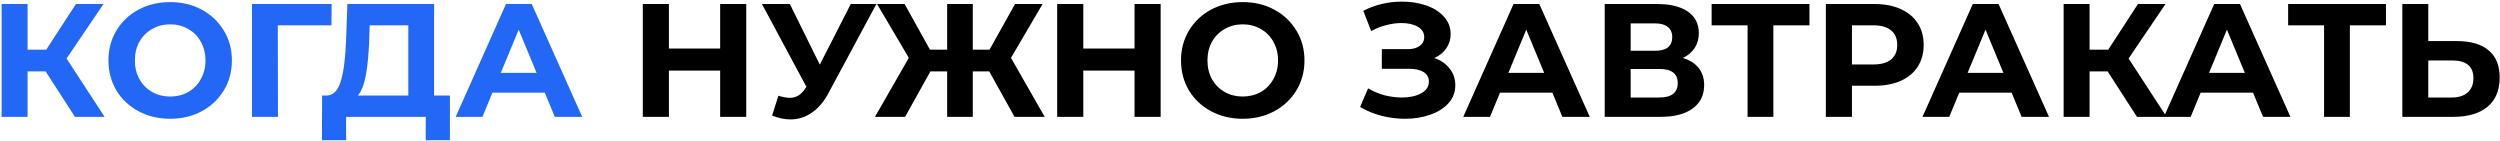 <?xml version="1.0" encoding="UTF-8"?>
<svg xmlns="http://www.w3.org/2000/svg" width="1241" height="70" viewBox="0 0 1241 70" fill="none">
  <path d="M22.64 35.44H13.68V58H0.8V2H13.68V24.64H22.96L37.68 2H51.36L33.04 29.04L51.92 58H37.2L22.64 35.44ZM84.477 58.96C78.663 58.96 73.41 57.707 68.717 55.2C64.077 52.693 60.423 49.253 57.757 44.88C55.144 40.453 53.837 35.493 53.837 30C53.837 24.507 55.144 19.573 57.757 15.2C60.423 10.773 64.077 7.307 68.717 4.8C73.41 2.293 78.663 1.04 84.477 1.04C90.29 1.04 95.517 2.293 100.157 4.8C104.797 7.307 108.45 10.773 111.117 15.2C113.784 19.573 115.117 24.507 115.117 30C115.117 35.493 113.784 40.453 111.117 44.88C108.45 49.253 104.797 52.693 100.157 55.2C95.517 57.707 90.29 58.96 84.477 58.96ZM84.477 47.92C87.784 47.92 90.77 47.173 93.437 45.68C96.103 44.133 98.183 42 99.677 39.28C101.224 36.56 101.997 33.467 101.997 30C101.997 26.533 101.224 23.44 99.677 20.72C98.183 18 96.103 15.893 93.437 14.4C90.77 12.853 87.784 12.08 84.477 12.08C81.17 12.08 78.183 12.853 75.517 14.4C72.85 15.893 70.743 18 69.197 20.72C67.704 23.44 66.957 26.533 66.957 30C66.957 33.467 67.704 36.56 69.197 39.28C70.743 42 72.85 44.133 75.517 45.68C78.183 47.173 81.17 47.92 84.477 47.92ZM164.541 12.56H137.901L137.981 58H125.101V2H164.621L164.541 12.56ZM223.329 47.44V69.6H211.329V58H171.809V69.6H159.809L159.889 47.44H162.129C165.489 47.333 167.863 44.88 169.249 40.08C170.636 35.28 171.489 28.427 171.809 19.52L172.449 2H215.489V47.44H223.329ZM183.249 20.72C182.983 27.387 182.423 32.987 181.569 37.52C180.716 42 179.409 45.307 177.649 47.44H202.689V12.56H183.489L183.249 20.72ZM270.443 46H244.443L239.483 58H226.203L251.163 2H263.963L289.003 58H275.403L270.443 46ZM266.363 36.16L257.483 14.72L248.603 36.16H266.363Z" fill="#2367F6"></path>
  <path d="M370.445 2V58H357.485V35.04H332.045V58H319.085V2H332.045V24.08H357.485V2H370.445ZM435.036 2L411.196 46.32C408.902 50.587 406.129 53.813 402.876 56C399.676 58.187 396.182 59.28 392.396 59.28C389.462 59.28 386.422 58.64 383.276 57.36L386.396 47.52C388.636 48.213 390.502 48.56 391.996 48.56C393.596 48.56 395.036 48.187 396.316 47.44C397.596 46.64 398.769 45.413 399.836 43.76L400.316 43.12L378.236 2H392.076L406.956 32.08L422.316 2H435.036ZM491.057 35.44H482.897V58H470.177V35.44H461.857L449.297 58H434.337L451.137 28.72L435.377 2H449.057L461.617 24.64H470.177V2H482.897V24.64H491.217L503.857 2H517.537L501.857 28.72L518.577 58H503.617L491.057 35.44ZM576.148 2V58H563.188V35.04H537.748V58H524.788V2H537.748V24.08H563.188V2H576.148ZM616.899 58.96C611.085 58.96 605.832 57.707 601.139 55.2C596.499 52.693 592.845 49.253 590.179 44.88C587.565 40.453 586.259 35.493 586.259 30C586.259 24.507 587.565 19.573 590.179 15.2C592.845 10.773 596.499 7.307 601.139 4.8C605.832 2.293 611.085 1.04 616.899 1.04C622.712 1.04 627.939 2.293 632.579 4.8C637.219 7.307 640.872 10.773 643.539 15.2C646.205 19.573 647.539 24.507 647.539 30C647.539 35.493 646.205 40.453 643.539 44.88C640.872 49.253 637.219 52.693 632.579 55.2C627.939 57.707 622.712 58.96 616.899 58.96ZM616.899 47.92C620.205 47.92 623.192 47.173 625.859 45.68C628.525 44.133 630.605 42 632.099 39.28C633.645 36.56 634.419 33.467 634.419 30C634.419 26.533 633.645 23.44 632.099 20.72C630.605 18 628.525 15.893 625.859 14.4C623.192 12.853 620.205 12.08 616.899 12.08C613.592 12.08 610.605 12.853 607.939 14.4C605.272 15.893 603.165 18 601.619 20.72C600.125 23.44 599.379 26.533 599.379 30C599.379 33.467 600.125 36.56 601.619 39.28C603.165 42 605.272 44.133 607.939 45.68C610.605 47.173 613.592 47.92 616.899 47.92ZM712.019 28.8C715.272 29.92 717.805 31.68 719.619 34.08C721.485 36.427 722.419 39.173 722.419 42.32C722.419 45.733 721.299 48.693 719.059 51.2C716.819 53.707 713.779 55.627 709.939 56.96C706.152 58.293 701.992 58.96 697.459 58.96C693.619 58.96 689.779 58.48 685.939 57.52C682.152 56.56 678.552 55.093 675.139 53.12L679.139 43.84C681.592 45.333 684.285 46.48 687.219 47.28C690.205 48.027 693.112 48.4 695.939 48.4C699.779 48.4 702.952 47.707 705.459 46.32C708.019 44.933 709.299 42.987 709.299 40.48C709.299 38.4 708.419 36.827 706.659 35.76C704.952 34.693 702.605 34.16 699.619 34.16H685.939V24.4H698.659C701.272 24.4 703.299 23.867 704.739 22.8C706.232 21.733 706.979 20.267 706.979 18.4C706.979 16.213 705.912 14.507 703.779 13.28C701.699 12.053 699.005 11.44 695.699 11.44C693.245 11.44 690.712 11.787 688.099 12.48C685.485 13.12 683.005 14.107 680.659 15.44L676.739 5.36C682.659 2.32 689.059 0.8 695.939 0.8C700.312 0.8 704.339 1.44 708.019 2.72C711.699 4 714.632 5.867 716.819 8.32C719.005 10.773 720.099 13.627 720.099 16.88C720.099 19.547 719.379 21.92 717.939 24C716.499 26.08 714.525 27.68 712.019 28.8ZM770.599 46H744.599L739.639 58H726.359L751.319 2H764.119L789.159 58H775.559L770.599 46ZM766.519 36.16L757.639 14.72L748.759 36.16H766.519ZM835.385 28.8C838.798 29.813 841.412 31.467 843.225 33.76C845.038 36.053 845.945 38.88 845.945 42.24C845.945 47.2 844.052 51.067 840.265 53.84C836.532 56.613 831.172 58 824.185 58H796.585V2H822.665C829.172 2 834.238 3.253 837.865 5.76C841.492 8.267 843.305 11.84 843.305 16.48C843.305 19.253 842.612 21.707 841.225 23.84C839.838 25.92 837.892 27.573 835.385 28.8ZM809.465 25.2H821.545C824.372 25.2 826.505 24.64 827.945 23.52C829.385 22.347 830.105 20.64 830.105 18.4C830.105 16.213 829.358 14.533 827.865 13.36C826.425 12.187 824.318 11.6 821.545 11.6H809.465V25.2ZM823.705 48.4C829.785 48.4 832.825 46 832.825 41.2C832.825 36.56 829.785 34.24 823.705 34.24H809.465V48.4H823.705ZM898.213 12.56H880.293V58H867.493V12.56H849.653V2H898.213V12.56ZM930.591 2C935.551 2 939.844 2.827 943.471 4.48C947.151 6.133 949.977 8.48 951.951 11.52C953.924 14.56 954.911 18.16 954.911 22.32C954.911 26.427 953.924 30.027 951.951 33.12C949.977 36.16 947.151 38.507 943.471 40.16C939.844 41.76 935.551 42.56 930.591 42.56H919.311V58H906.351V2H930.591ZM929.871 32C933.764 32 936.724 31.173 938.751 29.52C940.777 27.813 941.791 25.413 941.791 22.32C941.791 19.173 940.777 16.773 938.751 15.12C936.724 13.413 933.764 12.56 929.871 12.56H919.311V32H929.871ZM998.568 46H972.568L967.608 58H954.328L979.288 2H992.088L1017.13 58H1003.53L998.568 46ZM994.488 36.16L985.608 14.72L976.728 36.16H994.488ZM1046.23 35.44H1037.27V58H1024.39V2H1037.27V24.64H1046.55L1061.27 2H1074.95L1056.63 29.04L1075.51 58H1060.79L1046.23 35.44ZM1118.41 46H1092.41L1087.45 58H1074.17L1099.13 2H1111.93L1136.97 58H1123.37L1118.41 46ZM1114.33 36.16L1105.45 14.72L1096.57 36.16H1114.33ZM1184.39 12.56H1166.47V58H1153.67V12.56H1135.83V2H1184.39V12.56ZM1219.64 20.4C1226.47 20.4 1231.7 21.92 1235.32 24.96C1239 28 1240.84 32.507 1240.84 38.48C1240.84 44.827 1238.82 49.68 1234.76 53.04C1230.76 56.347 1225.11 58 1217.8 58H1192.52V2H1205.4V20.4H1219.64ZM1217.08 48.4C1220.44 48.4 1223.06 47.573 1224.92 45.92C1226.84 44.267 1227.8 41.867 1227.8 38.72C1227.8 32.907 1224.23 30 1217.08 30H1205.4V48.4H1217.08Z" fill="black"></path>
</svg>
